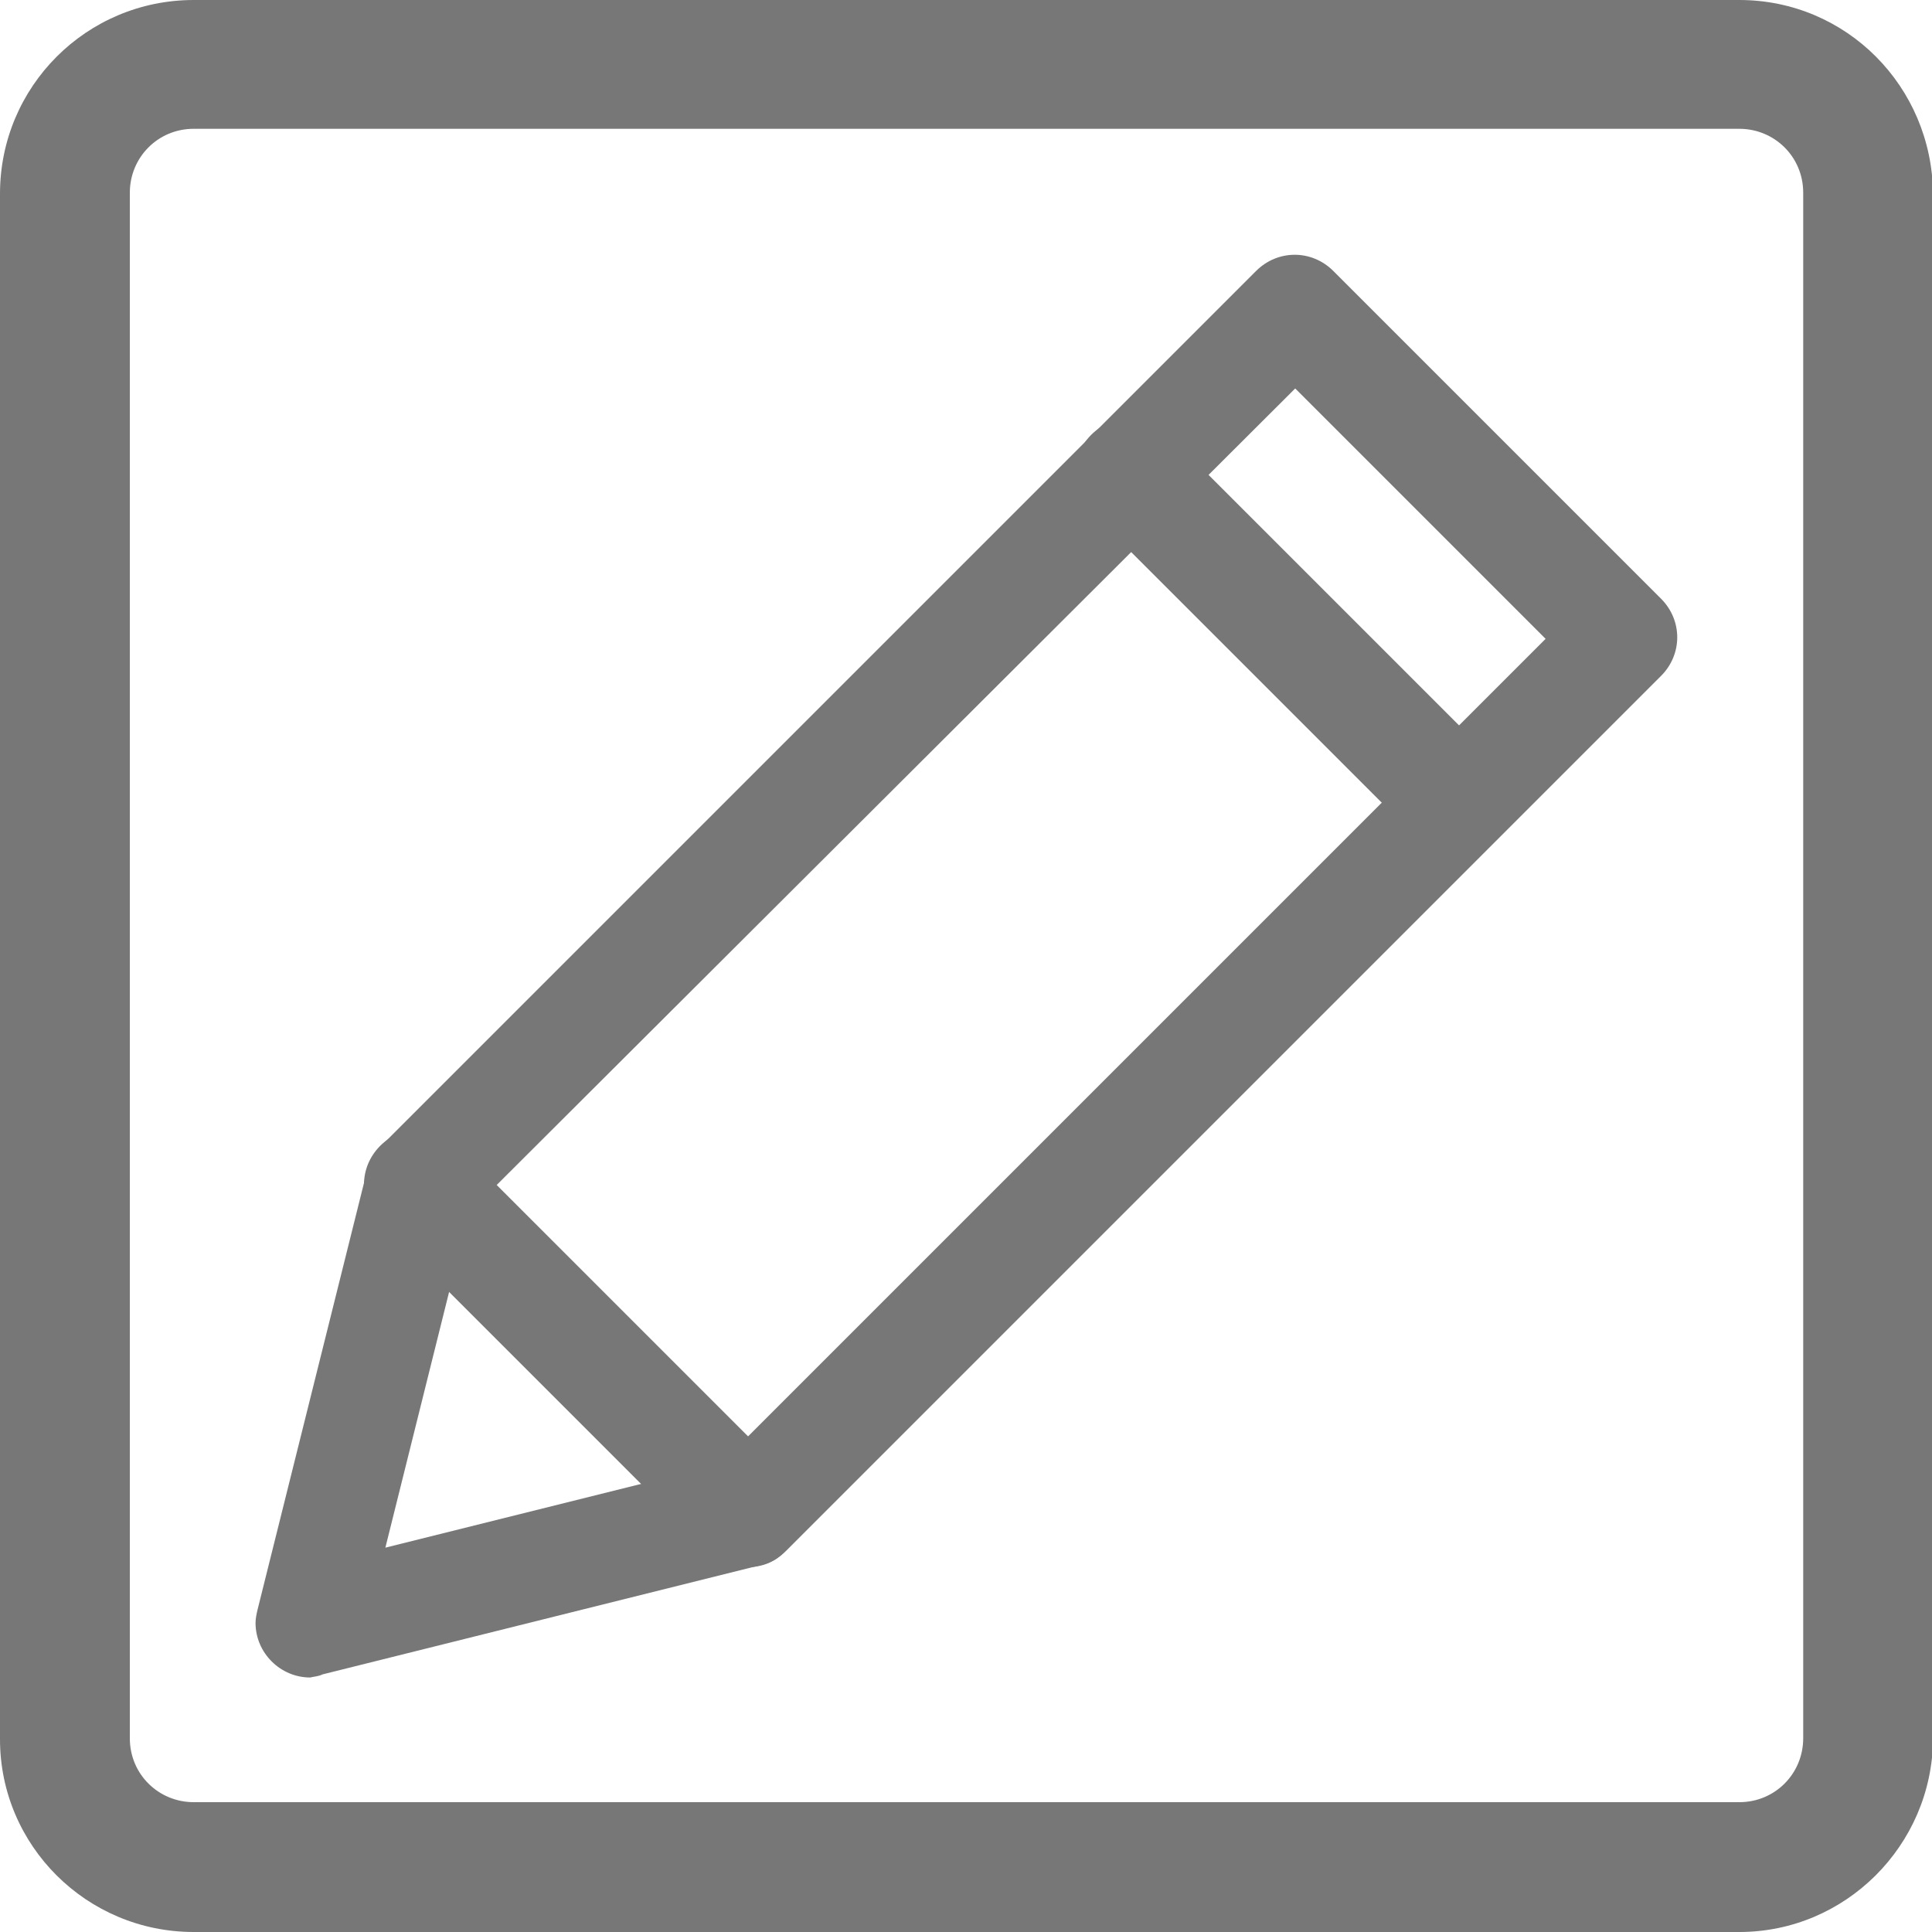 <?xml version="1.0" encoding="utf-8"?>
<!-- Generator: Adobe Illustrator 21.1.0, SVG Export Plug-In . SVG Version: 6.00 Build 0)  -->
<svg version="1.1" id="图层_1" xmlns="http://www.w3.org/2000/svg" xmlns:xlink="http://www.w3.org/1999/xlink" x="0px" y="0px"
	 viewBox="0 0 187.5 187.5" style="enable-background:new 0 0 187.5 187.5;" xml:space="preserve">
<style type="text/css">
	.st0{fill:#777777;}
</style>
<g>
	<g>
		<path class="st0" d="M30.1,162.8c-2.9,0-5.3-2.4-5.3-5.3c0-0.4,0.1-0.9,0.2-1.3l10.6-42.5c0.2-0.9,0.7-1.8,1.4-2.5l84.9-84.9
			c2.1-2.1,5.4-2.1,7.5,0l31.8,31.8c2.1,2.1,2.1,5.4,0,7.5l-84.9,84.9c-0.7,0.7-1.5,1.2-2.5,1.4l-42.5,10.6
			C30.9,162.7,30.5,162.7,30.1,162.8L30.1,162.8z M45.5,117.7l-8.1,32.5l32.5-8.1l80.1-80.1l-24.3-24.3L45.5,117.7z"/>
		<path class="st0" d="M141.5,83.1c-1.4,0-2.8-0.6-3.8-1.6l-31.8-31.8c-2.1-2.1-2.1-5.4,0-7.5c2.1-2.1,5.4-2.1,7.5,0l31.8,31.8
			c2.1,2.1,2.1,5.4,0,7.5C144.3,82.6,142.9,83.1,141.5,83.1z M72.5,152.1c-1.4,0-2.8-0.6-3.8-1.6l-31.8-31.8c-2.1-2.1-2.1-5.4,0-7.5
			c2.1-2.1,5.4-2.1,7.5,0l0,0l31.8,31.8c2.1,2.1,2.1,5.4,0,7.5C75.3,151.6,73.9,152.1,72.5,152.1z"/>
	</g>
	<path class="st0" d="M168.8,187.5h-150C8.4,187.5,0,179.1,0,168.8v-150C0,8.4,8.4,0,18.8,0h150c10.4,0,18.7,8.4,18.8,18.8v150
		C187.5,179.1,179.1,187.5,168.8,187.5z M18.8,12.5c-3.5,0-6.2,2.8-6.2,6.2v150c0,3.5,2.8,6.2,6.2,6.2h150c3.5,0,6.2-2.8,6.2-6.2
		v-150c0-3.5-2.8-6.2-6.2-6.2H18.8z"/>
</g>
</svg>
